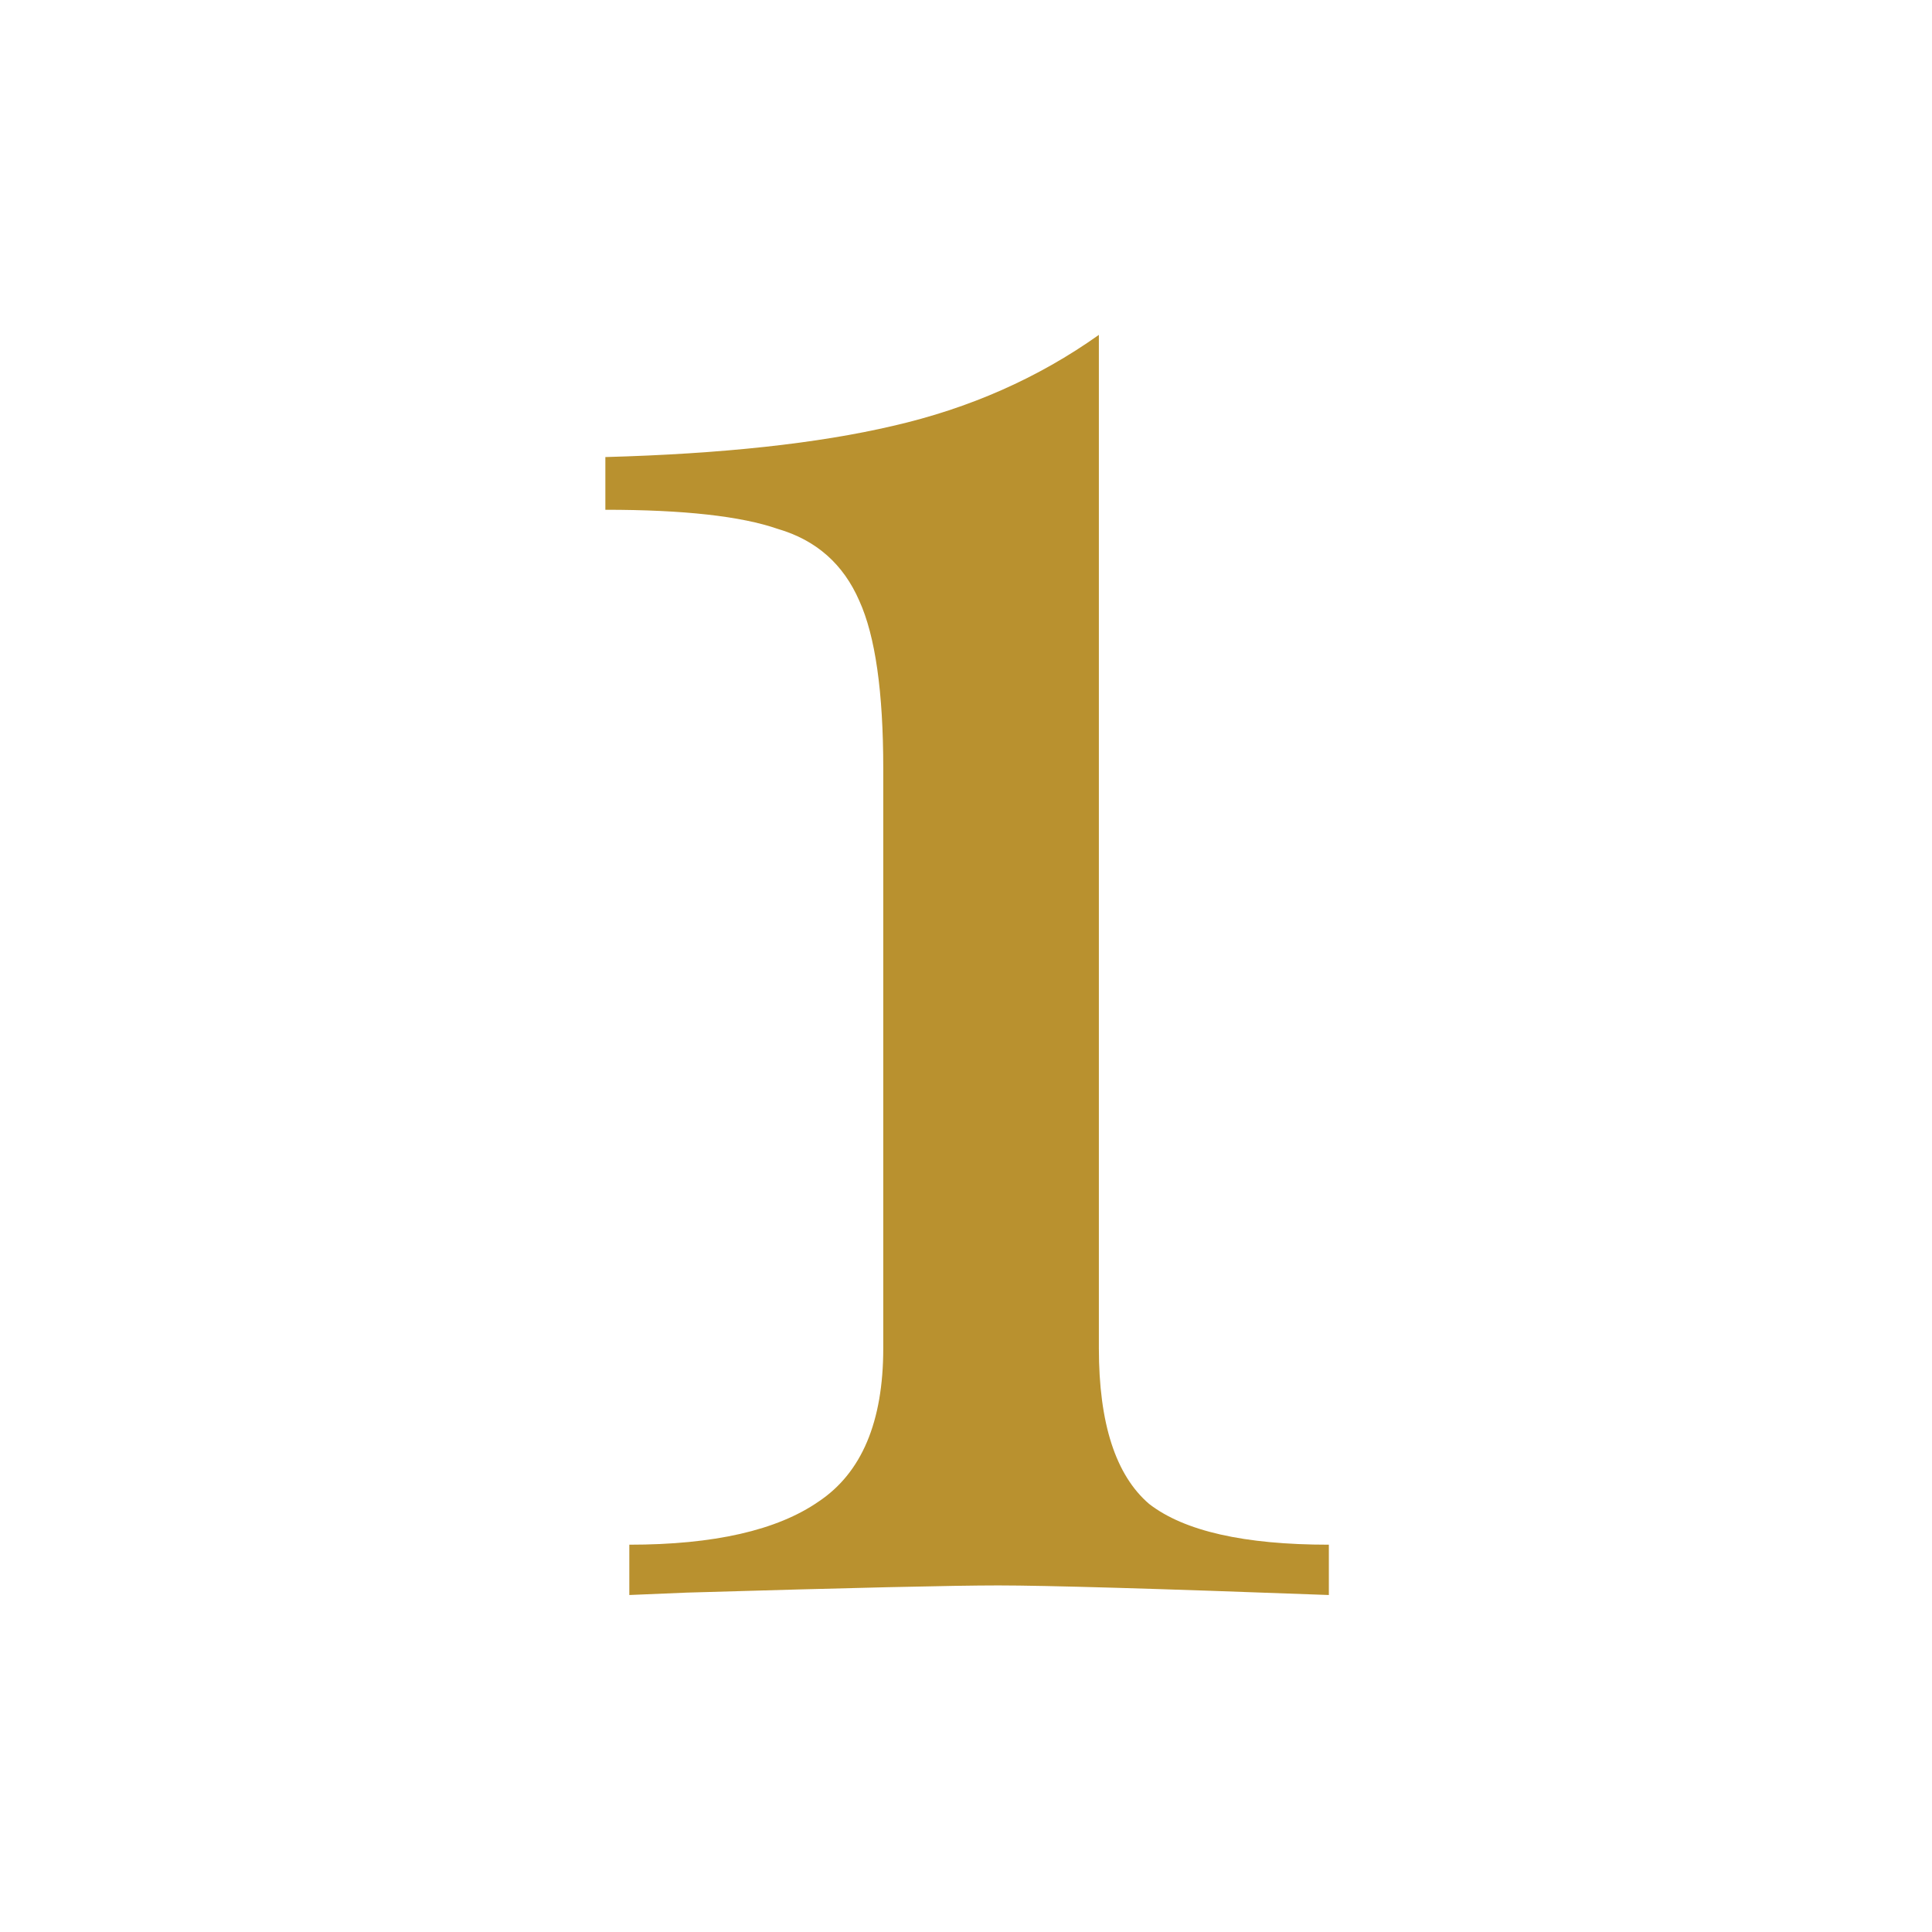 <?xml version="1.0" encoding="UTF-8"?> <svg xmlns="http://www.w3.org/2000/svg" width="300" height="300" viewBox="0 0 300 300" fill="none"> <path d="M170.632 209.356C170.632 221.012 173.236 229.072 178.444 233.536C183.9 237.752 193.2 239.86 206.344 239.86V247.672C179.56 246.68 162.448 246.184 155.008 246.184C148.064 246.184 131.944 246.556 106.648 247.3L97.72 247.672V239.86C110.864 239.86 120.66 237.628 127.108 233.164C133.804 228.7 137.152 220.764 137.152 209.356V119.332C137.152 107.428 135.912 98.748 133.432 93.292C130.952 87.588 126.736 83.868 120.784 82.132C115.08 80.148 106.152 79.156 94 79.156V70.972C112.104 70.476 126.984 68.864 138.64 66.136C150.544 63.408 161.208 58.696 170.632 52V209.356Z" fill="#B9912F"></path> </svg> 